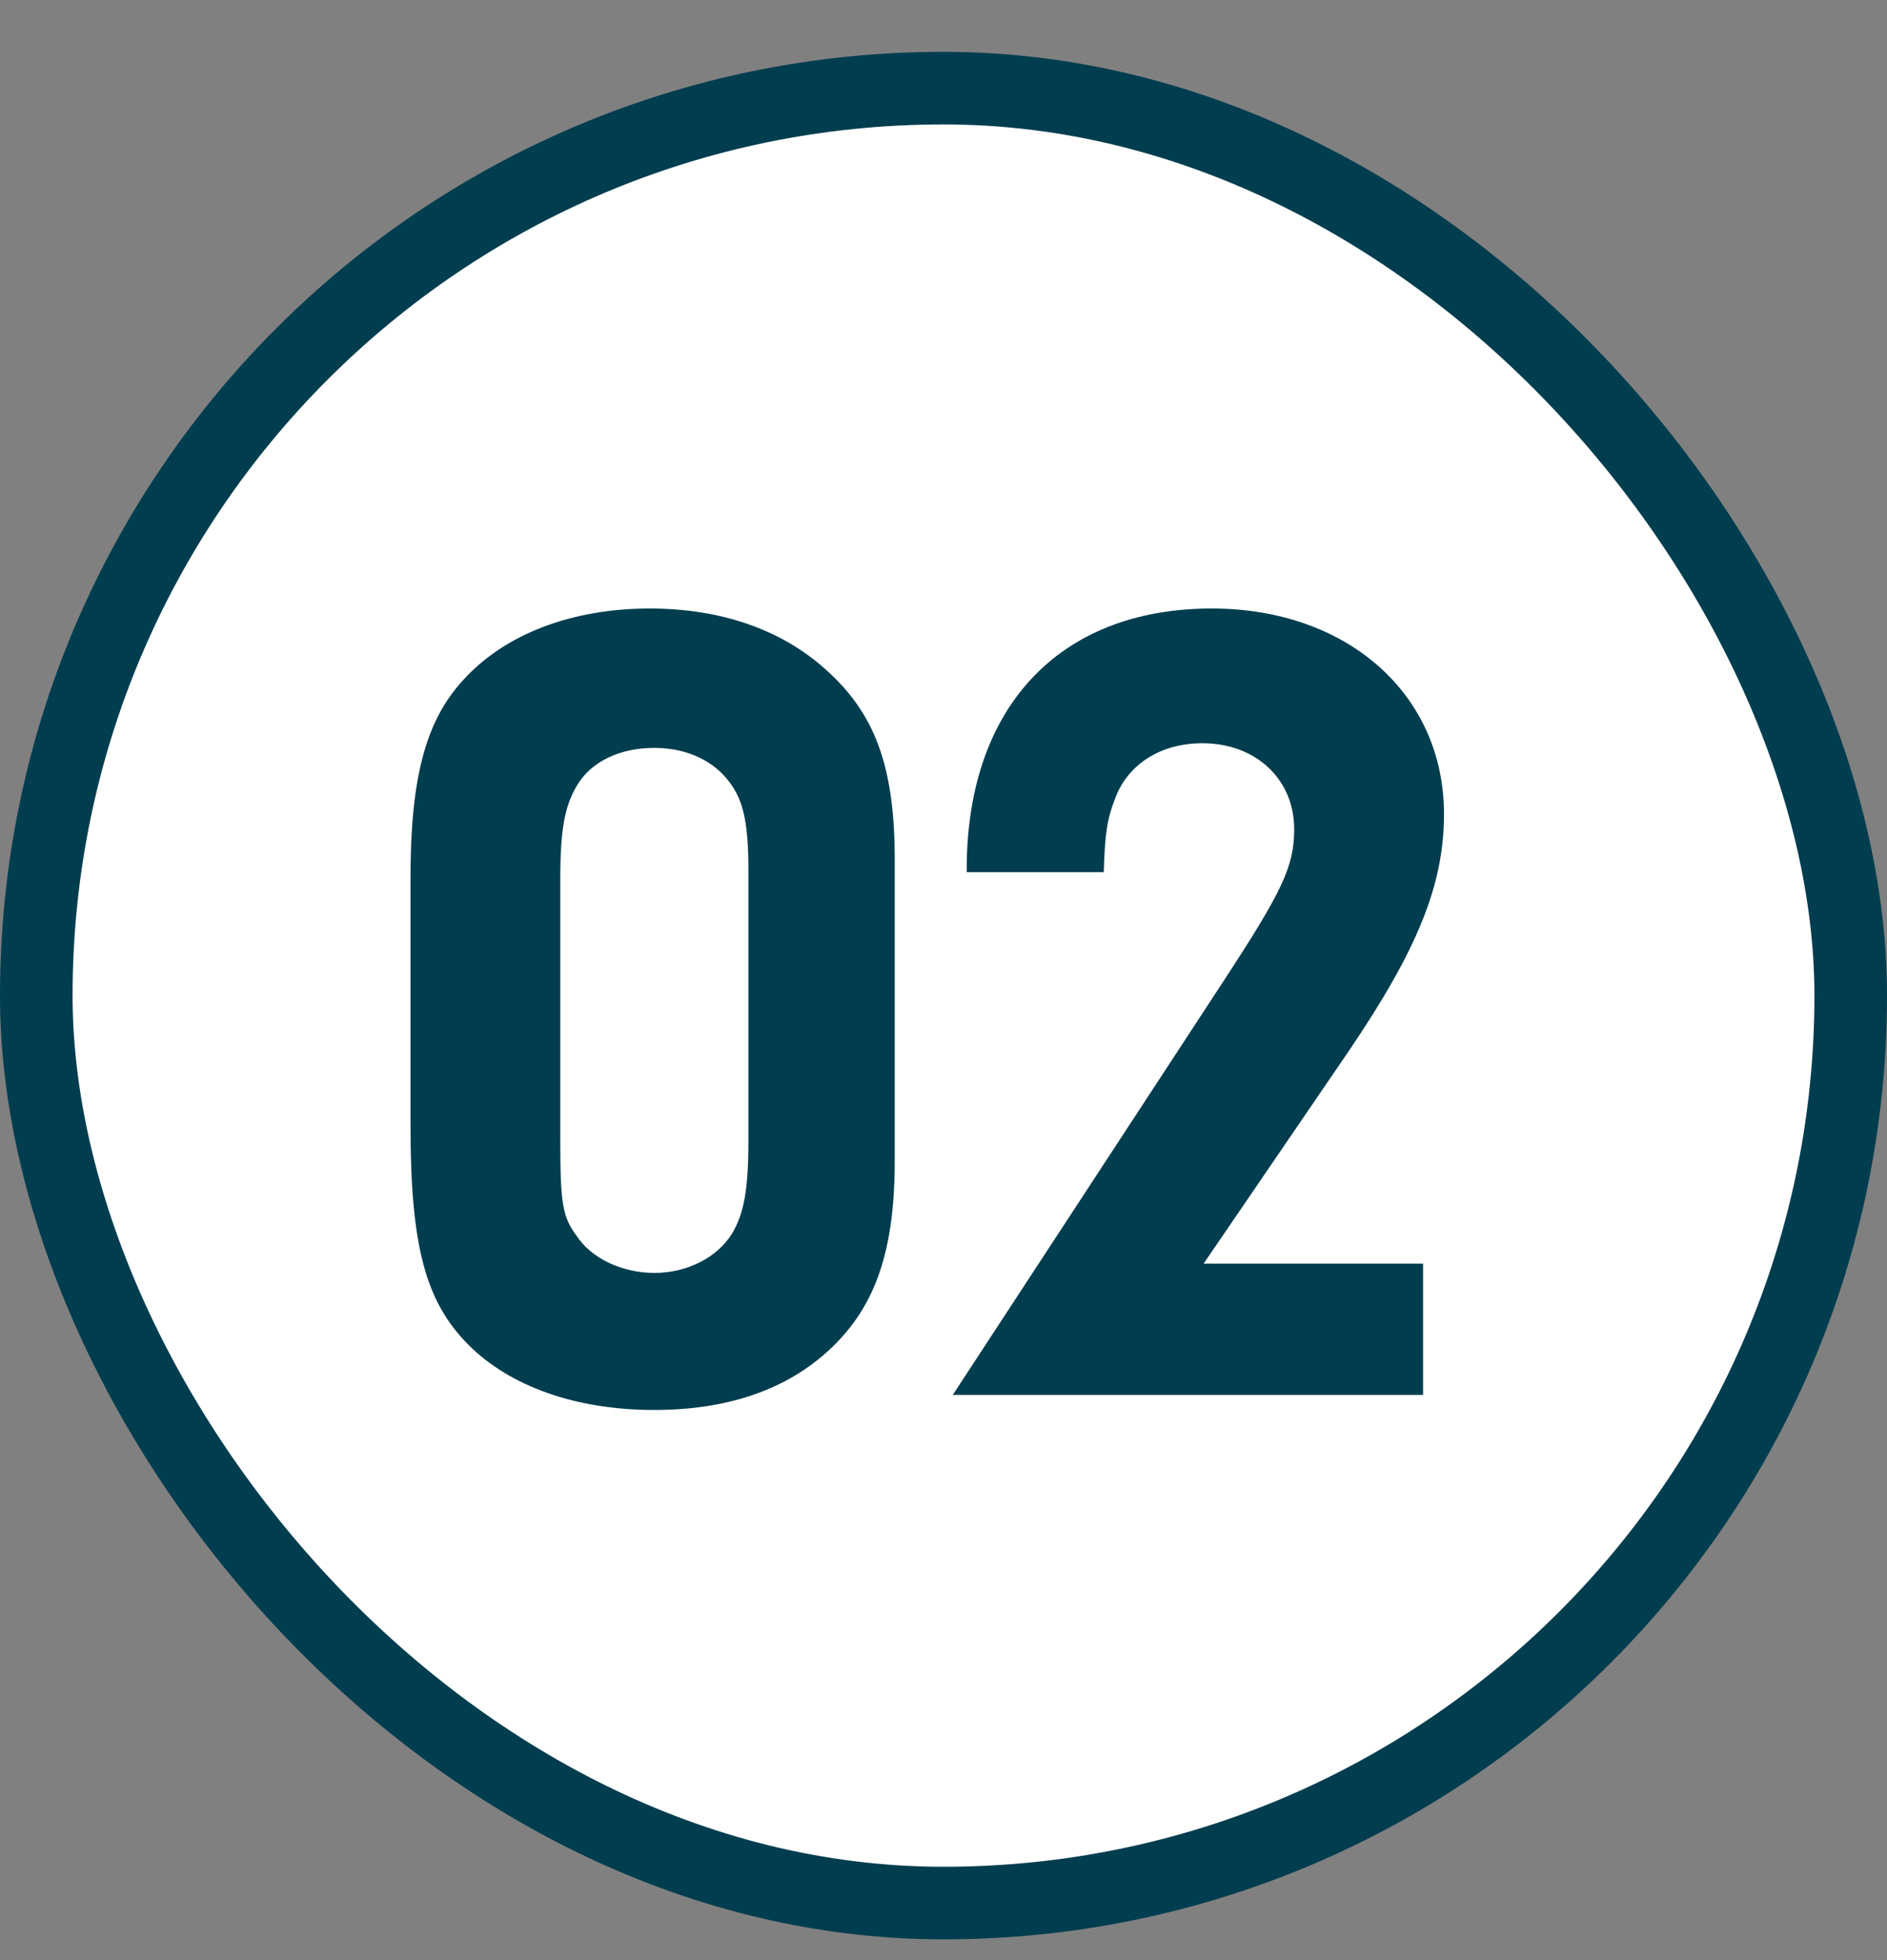 <svg width="26" height="27" viewBox="0 0 26 27" fill="none" xmlns="http://www.w3.org/2000/svg">
<rect x="0" y="0" width="26" height="27" fill="#808080" stroke="none"/>
<rect x="0.5" y="1.214" width="25" height="25" rx="12.5" fill="white"/>
<rect x="0.5" y="1.214" width="25" height="25" rx="12.5" stroke="#003D4F"/>
<path d="M12.328 11.838V15.982C12.328 17.214 12.072 17.982 11.448 18.574C10.856 19.134 10.04 19.422 9.016 19.422C7.944 19.422 7.032 19.102 6.456 18.526C5.864 17.934 5.656 17.166 5.656 15.502V12.094C5.656 10.718 5.864 9.934 6.376 9.374C6.952 8.734 7.88 8.382 8.952 8.382C9.928 8.382 10.76 8.67 11.368 9.214C12.056 9.822 12.328 10.558 12.328 11.838ZM7.72 12.094V15.726C7.72 16.574 7.752 16.766 7.944 17.022C8.152 17.342 8.584 17.534 9.016 17.534C9.464 17.534 9.88 17.326 10.088 16.99C10.248 16.718 10.312 16.398 10.312 15.71V11.998C10.312 11.278 10.232 10.974 9.992 10.702C9.768 10.446 9.416 10.302 9.016 10.302C8.536 10.302 8.136 10.494 7.944 10.83C7.784 11.102 7.72 11.422 7.72 12.094ZM16.584 17.406H19.608V19.214H13.128L16.856 13.518C17.672 12.27 17.832 11.934 17.832 11.422C17.832 10.734 17.304 10.238 16.568 10.238C15.992 10.238 15.544 10.526 15.368 10.99C15.256 11.278 15.224 11.47 15.208 12.014H13.32C13.304 9.758 14.584 8.382 16.696 8.382C18.568 8.382 19.896 9.566 19.896 11.214C19.896 12.19 19.528 13.086 18.584 14.478L16.584 17.406Z" fill="#003D4F"/>
</svg>
